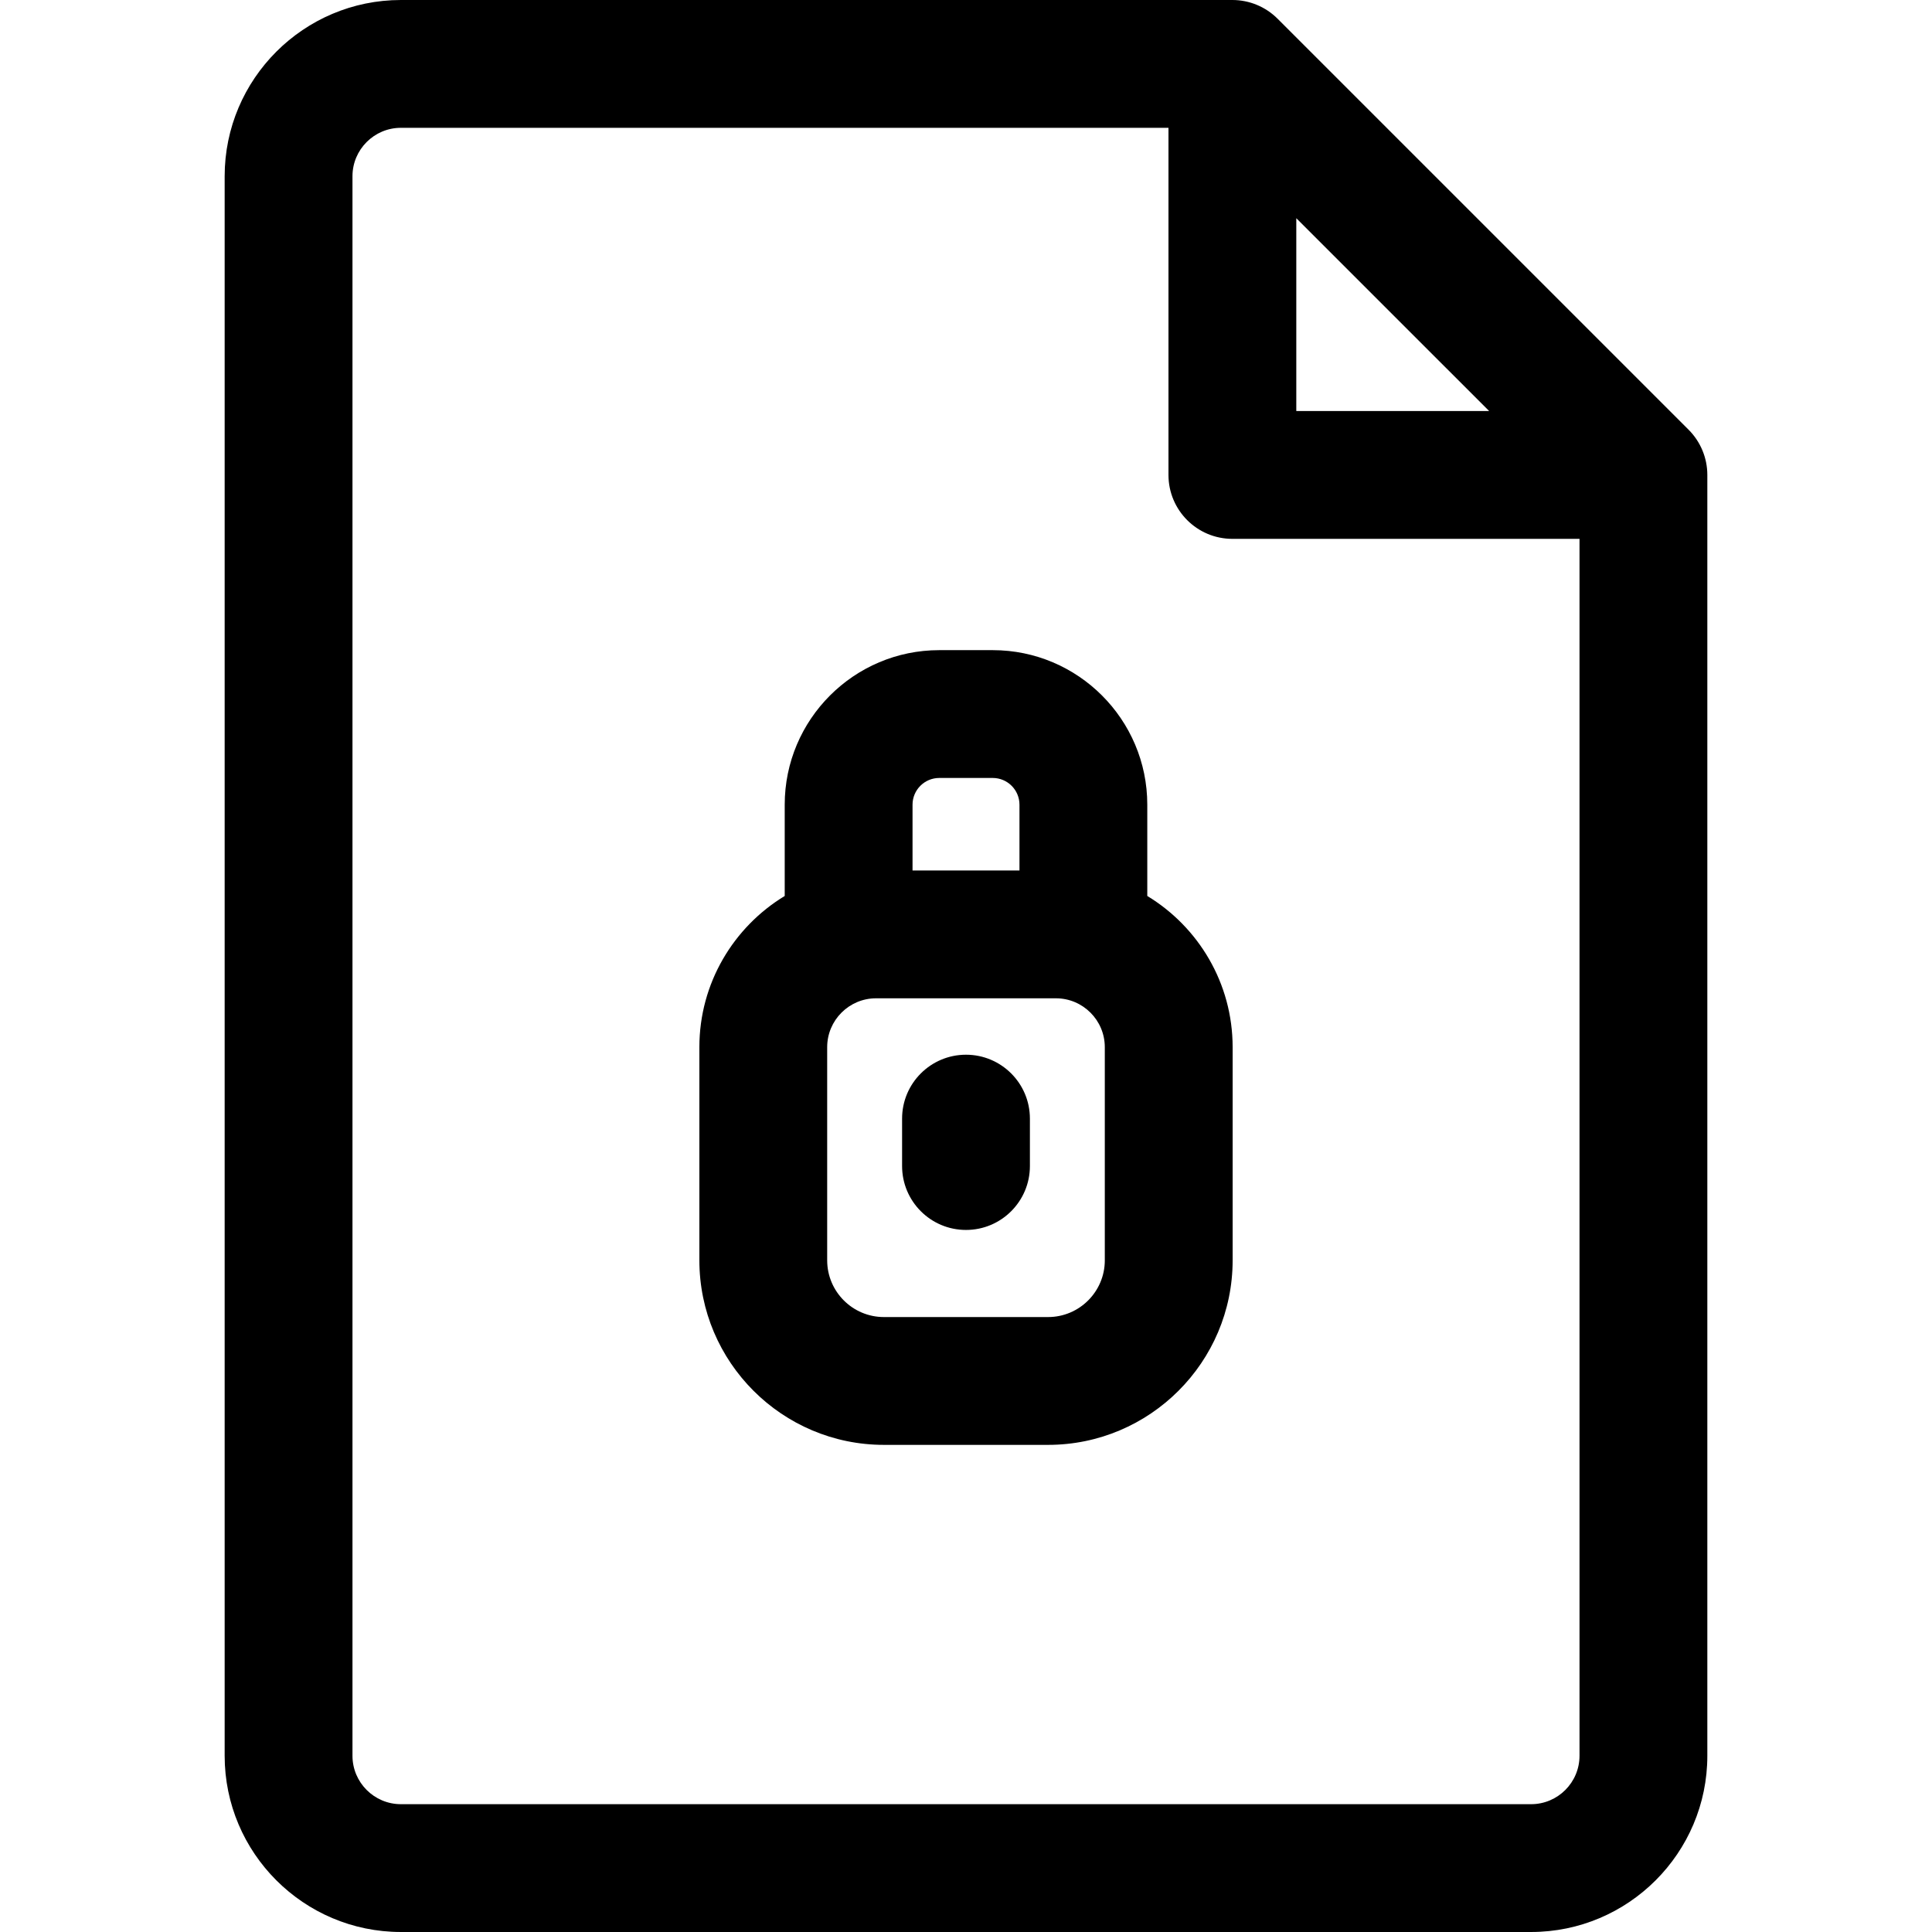 <?xml version="1.0" encoding="iso-8859-1"?>
<!-- Uploaded to: SVG Repo, www.svgrepo.com, Generator: SVG Repo Mixer Tools -->
<!DOCTYPE svg PUBLIC "-//W3C//DTD SVG 1.1//EN" "http://www.w3.org/Graphics/SVG/1.1/DTD/svg11.dtd">
<svg fill="#000000" height="800px" width="800px" version="1.1" id="Capa_1" xmlns="http://www.w3.org/2000/svg" xmlns:xlink="http://www.w3.org/1999/xlink" 
	 viewBox="0 0 302.307 302.307" xml:space="preserve">
<g>
	<path d="M264.225,67.245L199.907,2.929C198.031,1.054,195.488,0,192.836,0H62.73C47.524,0,35.153,12.371,35.153,27.576V274.73
		c0,15.205,12.371,27.576,27.577,27.576h176.846c15.206,0,27.577-12.371,27.577-27.576V74.316
		C267.153,71.664,266.1,69.121,264.225,67.245z M202.836,34.142l30.175,30.174h-30.175V34.142z M239.576,282.307H62.73
		c-4.178,0-7.577-3.398-7.577-7.576V27.576c0-4.178,3.399-7.576,7.577-7.576h120.105v54.316c0,5.522,4.478,10,10,10h54.317V274.73
		C247.153,278.908,243.754,282.307,239.576,282.307z"/>
	<path d="M179.52,140.197V125.91c0-13.332-10.847-24.179-24.18-24.179h-8.373c-13.333,0-24.18,10.847-24.18,24.179v14.287
		c-7.998,4.85-13.354,13.64-13.354,23.657v33.352c0,15.924,12.954,28.878,28.878,28.878h25.686
		c15.924,0,28.878-12.954,28.878-28.878v-33.352C192.874,153.837,187.518,145.047,179.52,140.197z M146.967,121.731h8.373
		c2.305,0,4.18,1.875,4.18,4.179v10.298h-16.732V125.91C142.787,123.606,144.662,121.731,146.967,121.731z M172.874,197.206
		c0,4.896-3.982,8.878-8.878,8.878h-25.686c-4.896,0-8.878-3.982-8.878-8.878v-33.352c0-4.216,3.431-7.646,7.646-7.646h28.148
		c4.216,0,7.646,3.431,7.646,7.646V197.206z"/>
	<path d="M151.153,165.035c-5.522,0-10,4.478-10,10v7.418c0,5.522,4.478,10,10,10s10-4.478,10-10v-7.418
		C161.153,169.513,156.676,165.035,151.153,165.035z"/>
</g>
</svg>